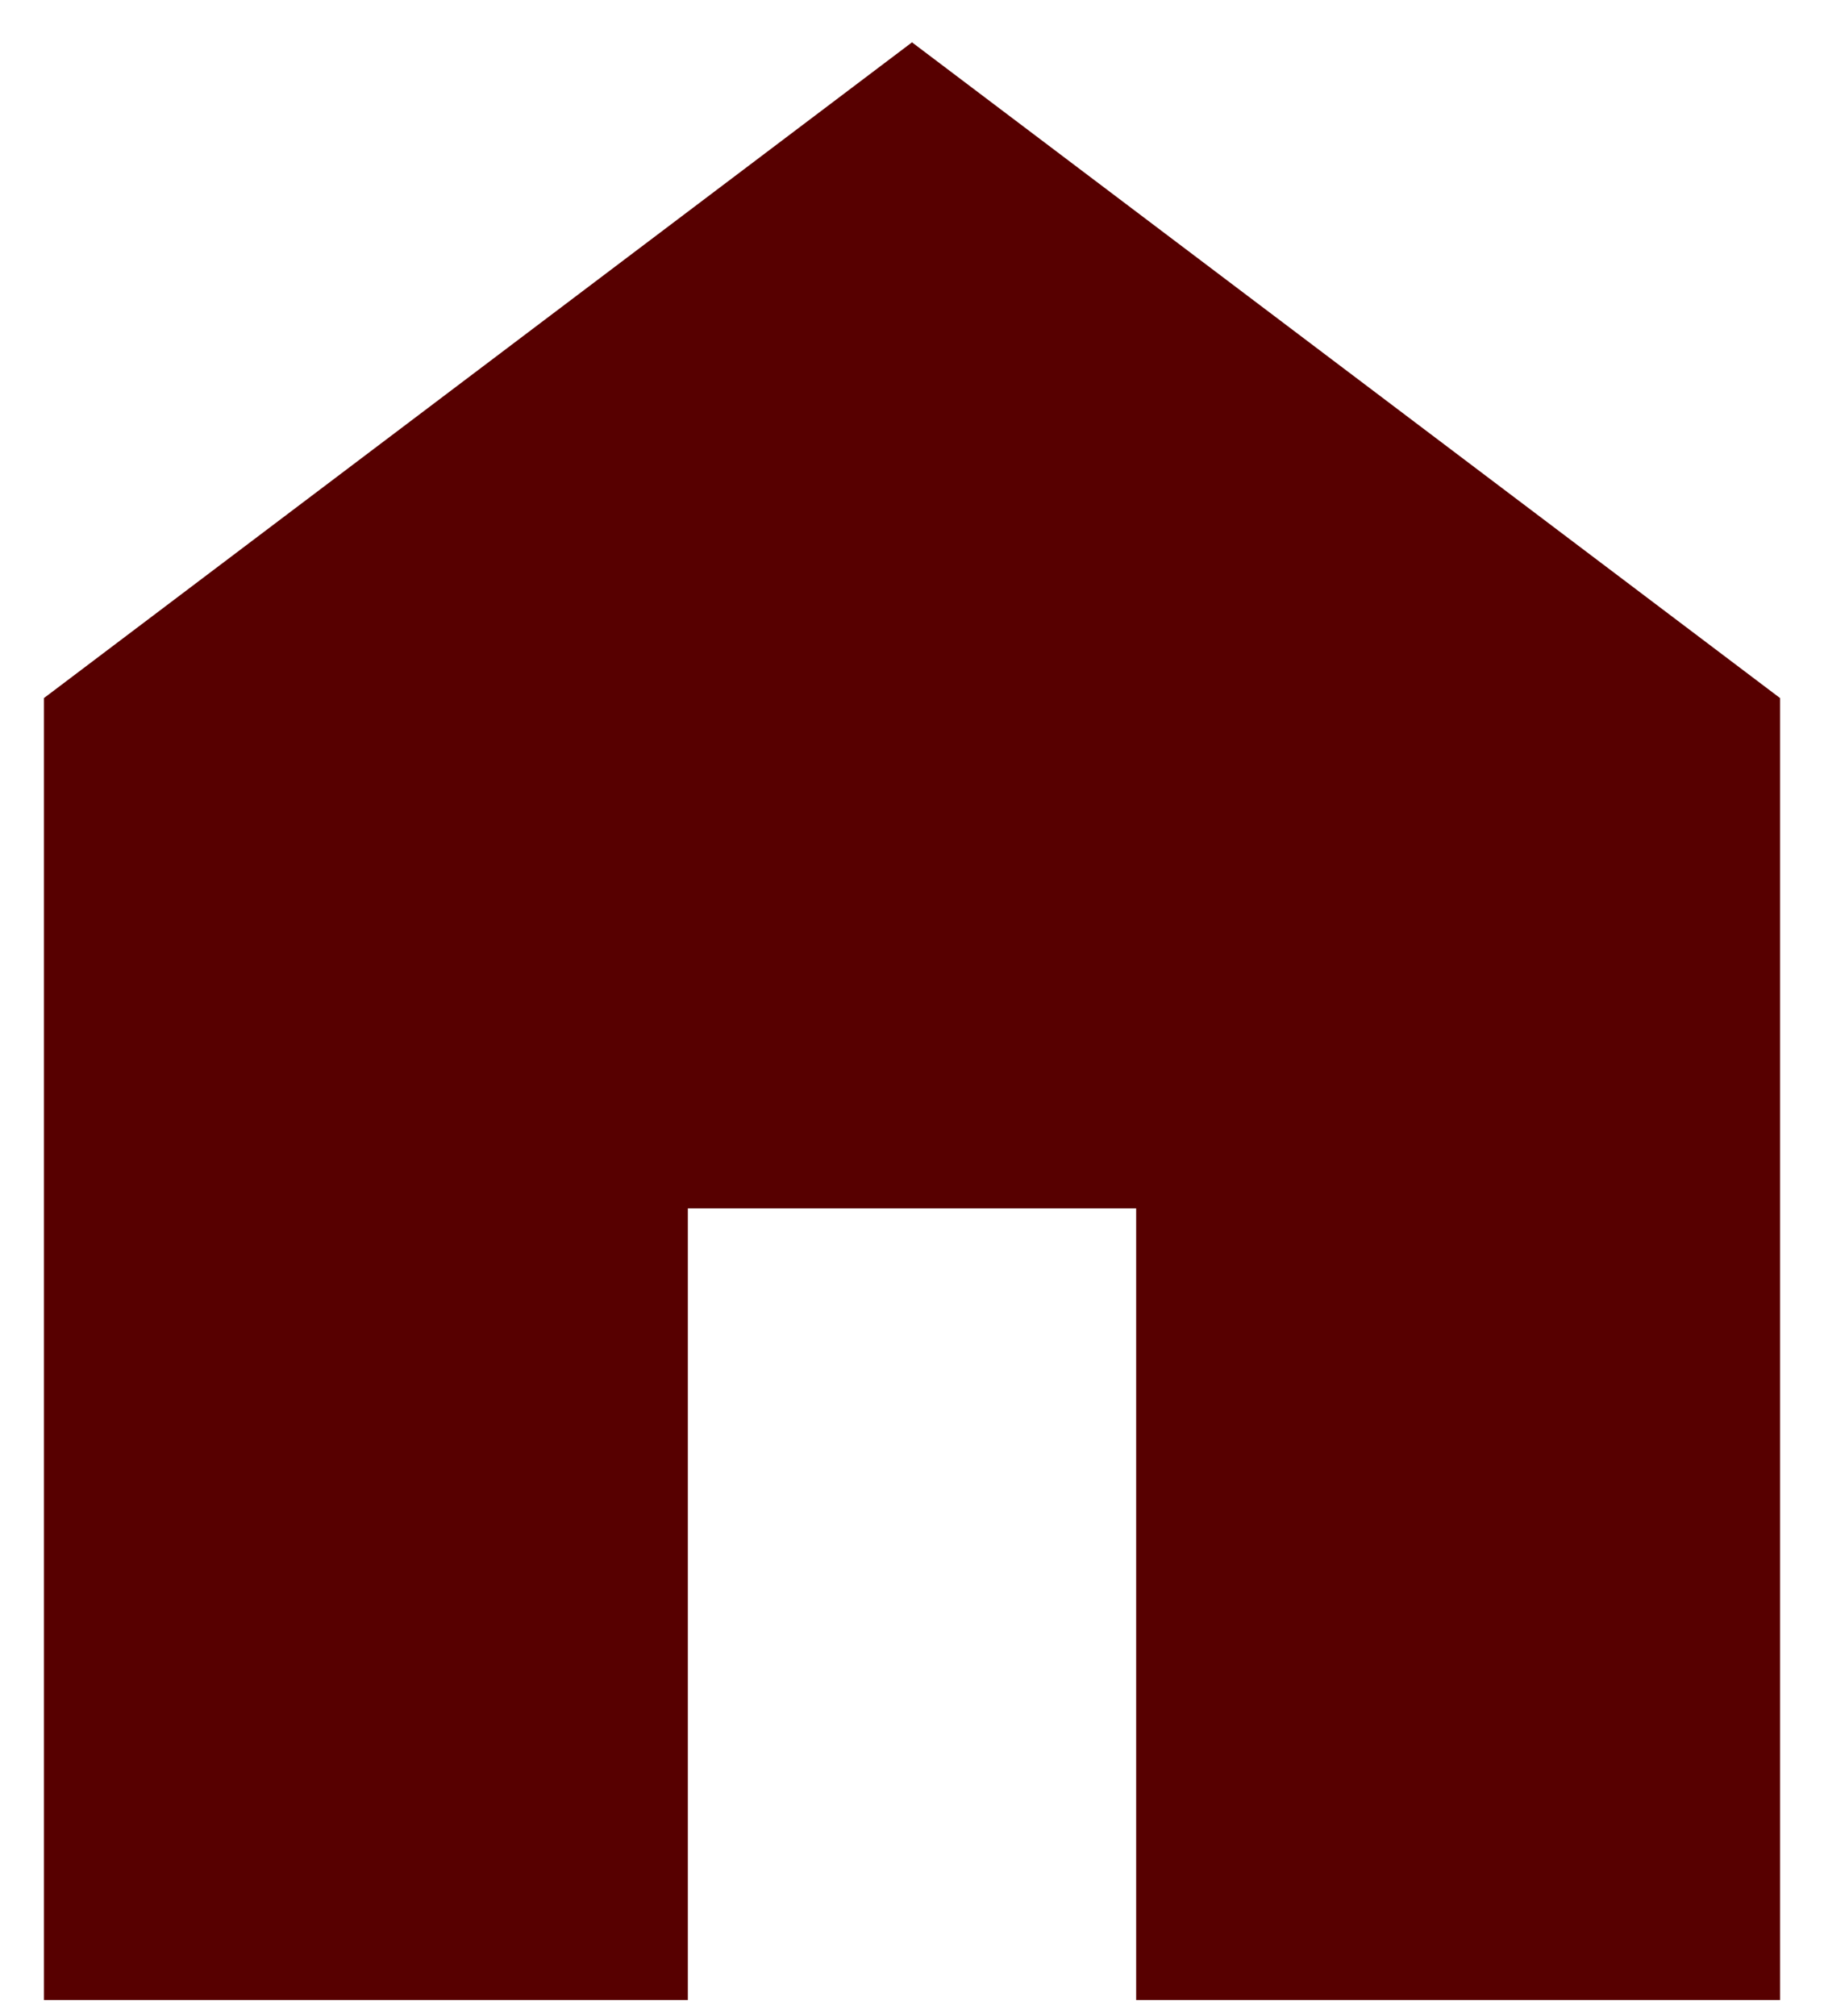 <svg xmlns="http://www.w3.org/2000/svg" width="19" height="21" viewBox="0 0 19 21" fill="none"><path d="M0.458 20.833V7.271L9.5 0.441L18.542 7.271V20.833H11.835V12.587H7.165V20.833H0.458Z" fill="#570000"></path></svg>